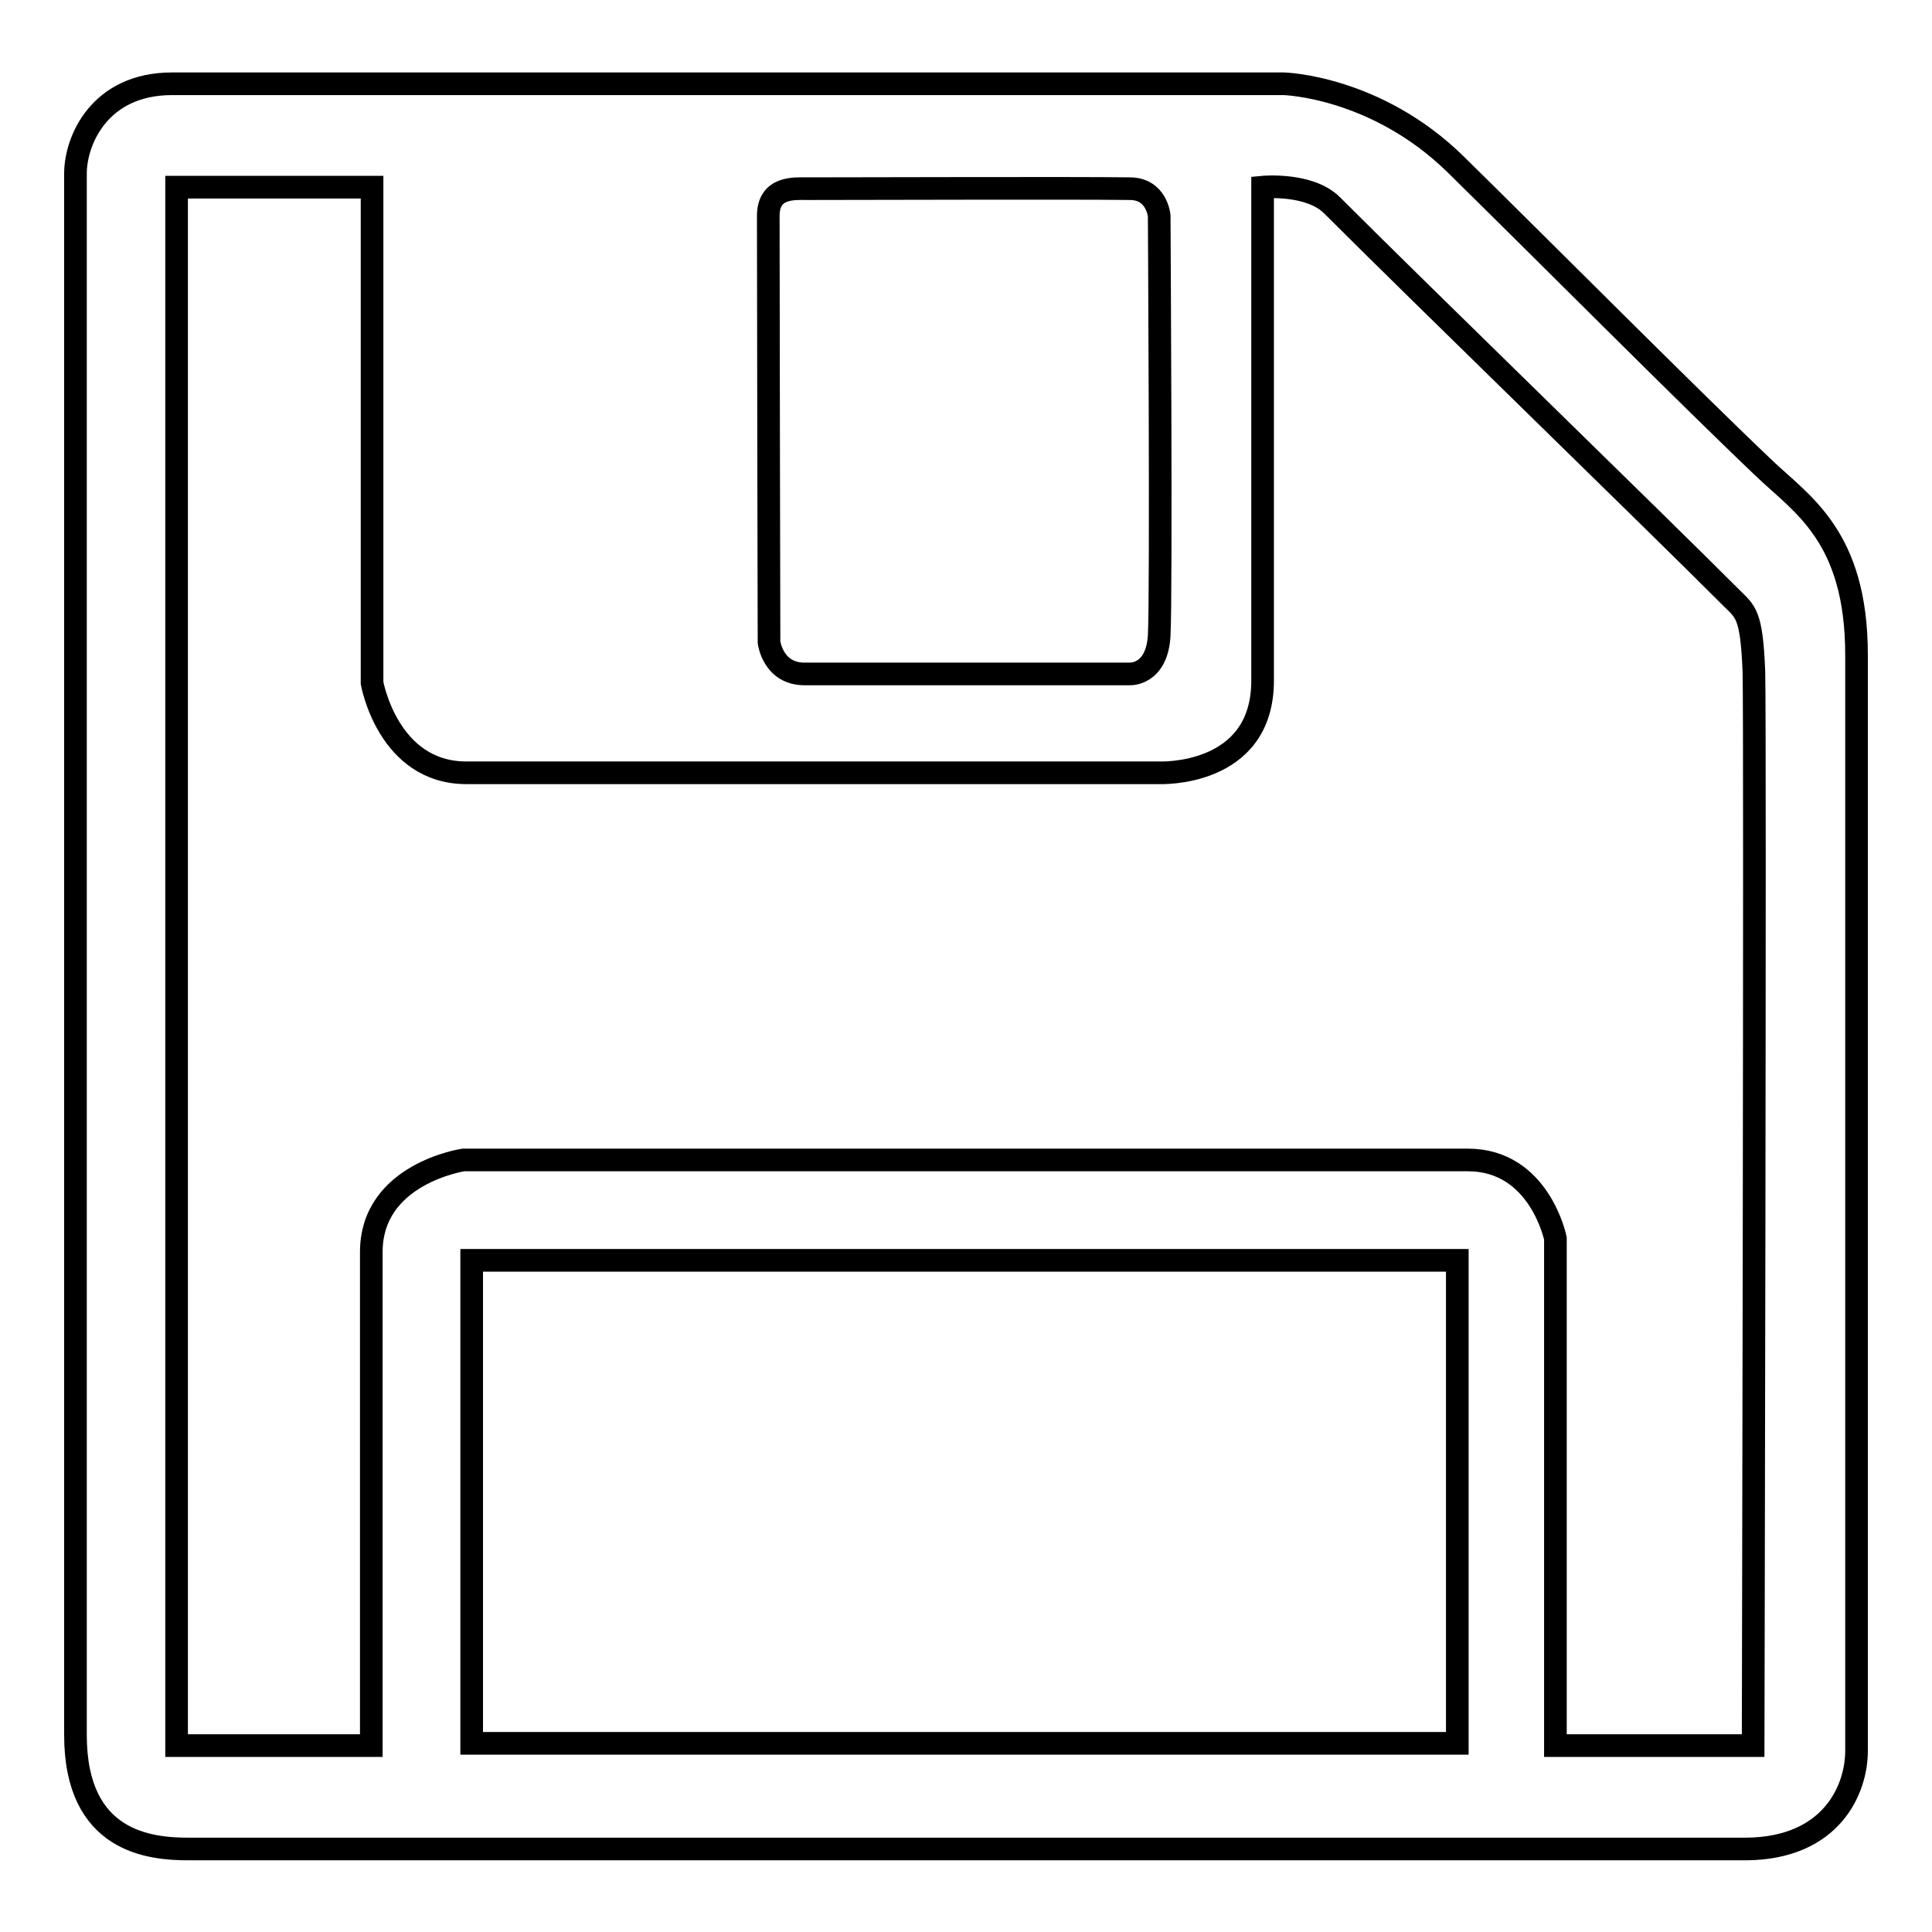 <?xml version="1.0" encoding="utf-8"?>
<!-- Svg Vector Icons : http://www.onlinewebfonts.com/icon -->
<!DOCTYPE svg PUBLIC "-//W3C//DTD SVG 1.1//EN" "http://www.w3.org/Graphics/SVG/1.1/DTD/svg11.dtd">
<svg version="1.1" xmlns="http://www.w3.org/2000/svg" xmlns:xlink="http://www.w3.org/1999/xlink" x="0px" y="0px" viewBox="0 0 256 256" enable-background="new 0 0 256 256" xml:space="preserve">
<g><g><path stroke-width="3" fill-opacity="0" stroke="#000000"  d="M246,232c0-35.8,0-129.6,0-145.2c0-15.8-7.3-20-12.3-24.8c-10.1-9.6-29.6-29.2-40.8-40.2c-10.6-10.4-22.8-10.7-22.8-10.7s-110.5,0-147.3,0C13.2,11.1,10,18.6,10,23c0,52.2,0,192.6,0,206.9s10,15.1,15,15.1c53,0,190.9,0,206.4,0C242.7,244.9,246,237.1,246,232z M101.8,28.6c0-3.9,3.5-3.6,5.1-3.6c7.8,0,35.1-0.1,42.8,0c3.6,0,3.9,3.6,3.9,3.6s0.3,50.2,0,55.6c-0.3,5.3-3.9,5.1-3.9,5.1s-38.9,0-43.1,0s-4.7-4.2-4.7-4.2S101.8,41.4,101.8,28.6z M193.1,231H62.5v-64h130.6L193.1,231L193.1,231z M232.3,231.3h-26.2v-67.2c0,0-2.1-10.4-11.6-10.4c-9.5,0-133.1,0-133.1,0s-12.2,1.8-12.2,12.2c0,10.4,0,65.4,0,65.4H23.4V24.8h25.9v65.7c0,0,2.1,11.9,12.5,11.9c10.4,0,91.8,0,91.8,0s13.7,0.6,13.7-12.2c0-12.8,0-65.4,0-65.4s6.2-0.6,9.2,2.4c12.2,12.2,41.8,40.9,52.9,52c1.9,1.9,2.7,2.1,3,9.8C232.6,96.7,232.3,231.3,232.3,231.3z"/></g></g>
</svg>